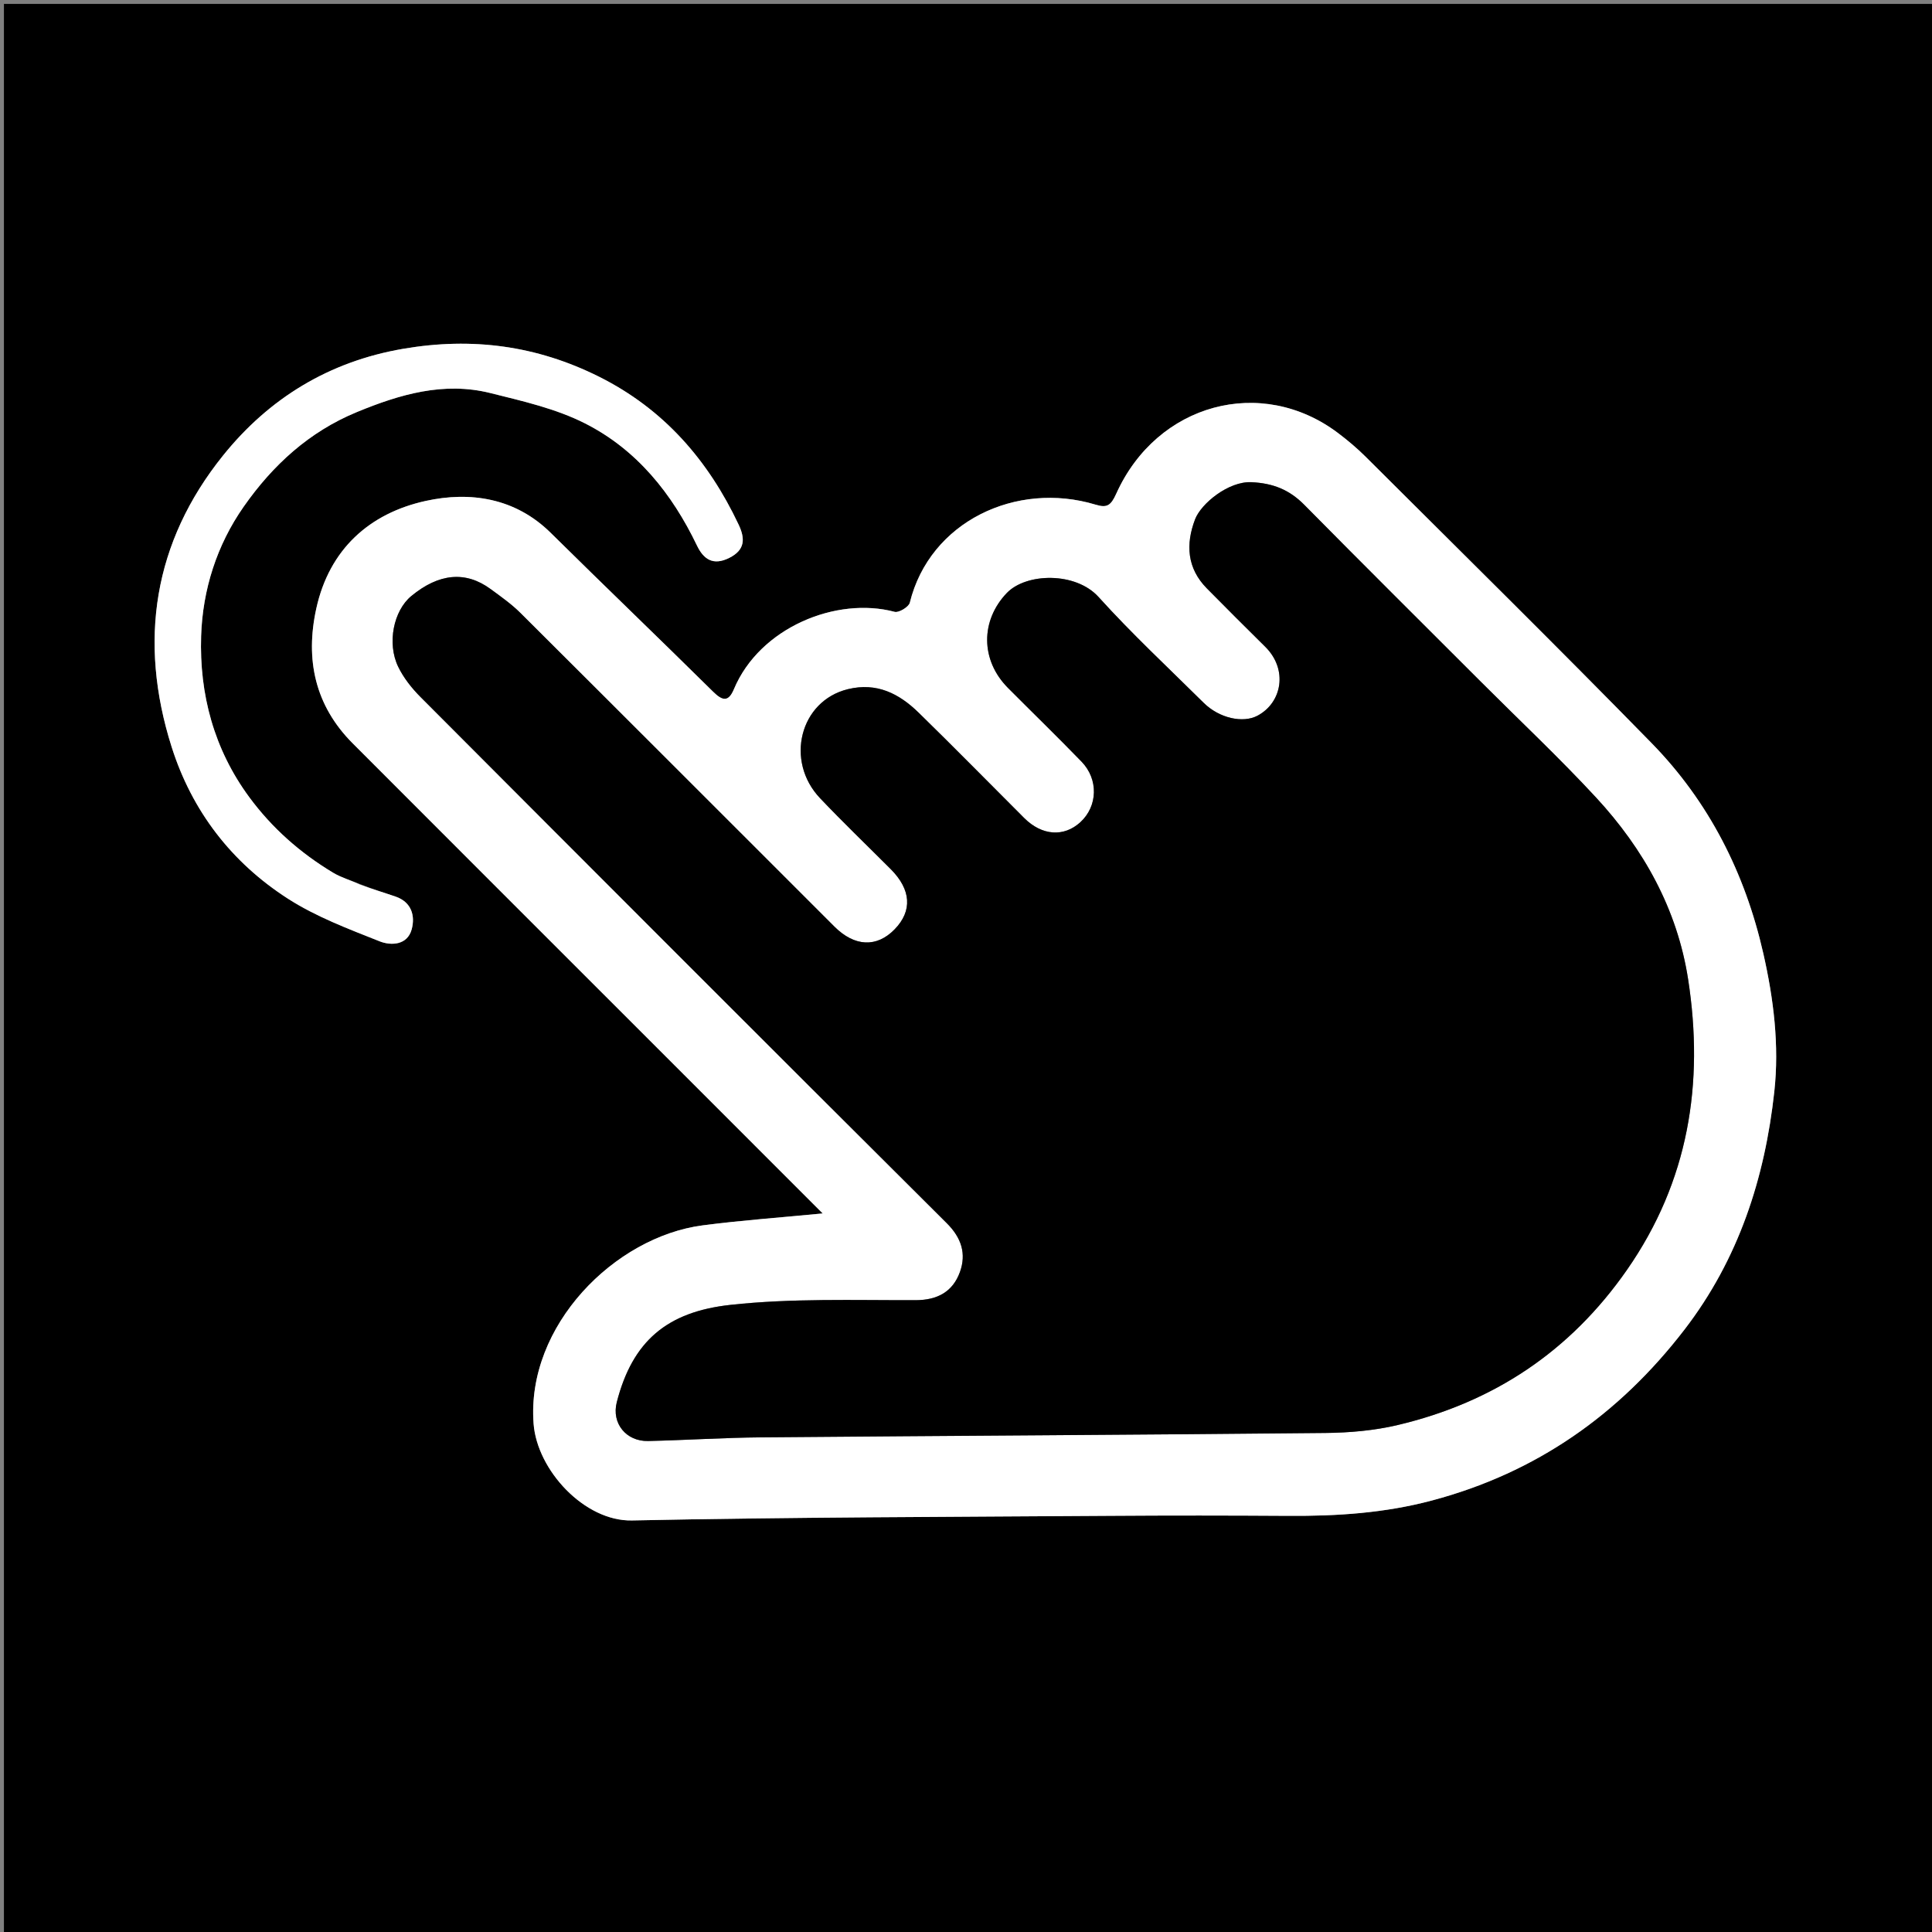 <svg version="1.1" id="Layer_1" xmlns="http://www.w3.org/2000/svg" xmlns:xlink="http://www.w3.org/1999/xlink" x="0px" y="0px"
	 width="100%" viewBox="0 0 492 492" enable-background="new 0 0 492 492" xml:space="preserve">
<rect x="0" y="0" width="492" height="492" fill="#808080" stroke="none"/>
<path fill="#000000" opacity="1" stroke="none" 
	d="
M323,493 
	C215.333,493 108.167,493 1,493 
	C1,329 1,165 1,1 
	C165,1 329,1 493,1 
	C493,165 493,329 493,493 
	C436.5,493 380,493 323,493 
M163.5,263 
	C178.811,278.312 194.121,293.625 209.508,309.012 
	C198.733,310.064 188.781,310.76 178.907,312.054 
	C156.574,314.979 133.986,337.556 135.884,362.568 
	C136.783,374.408 148.863,387.449 160.939,387.196 
	C201.512,386.347 242.101,386.3 282.685,386.017 
	C297.85,385.911 313.017,385.926 328.182,386.023 
	C340.49,386.103 352.589,385.322 364.633,382.121 
	C391.222,375.054 412.277,360.261 428.943,338.618 
	C442.755,320.679 449.431,300.042 451.845,277.973 
	C453.132,266.211 451.679,254.4 449.035,242.777 
	C444.382,222.321 435.196,204.178 420.568,189.216 
	C396.569,164.669 372.104,140.578 347.794,116.337 
	C345.598,114.148 343.2,112.128 340.721,110.26 
	C321.252,95.595 294.655,102.668 284.263,125.721 
	C282.884,128.78 281.901,129.391 279.018,128.52 
	C258.771,122.403 236.758,132.848 231.692,153.478 
	C231.427,154.557 228.893,156.094 227.844,155.814 
	C213.017,151.851 193.478,159.792 186.897,175.51 
	C185.505,178.834 183.979,178.506 181.582,176.137 
	C167.881,162.592 153.969,149.262 140.267,135.717 
	C131.18,126.734 119.671,125.093 108.416,127.563 
	C94.108,130.702 83.86,139.87 80.546,154.969 
	C77.699,167.943 80.2,179.662 89.828,189.31 
	C114.197,213.729 138.607,238.106 163.5,263 
M91.428,225.041 
	C89.216,224.123 86.848,223.462 84.818,222.241 
	C76.472,217.222 69.282,210.885 63.474,203.005 
	C54.469,190.786 50.747,176.758 51.219,161.976 
	C51.596,150.198 55.197,138.815 62.075,128.999 
	C69.46,118.458 78.701,109.958 90.882,104.934 
	C101.858,100.407 113.016,97.132 124.883,100.094 
	C133.072,102.138 141.554,104.052 148.993,107.824 
	C162.149,114.493 171.127,125.666 177.496,138.937 
	C179.148,142.379 181.557,144.129 185.671,142.092 
	C189.849,140.024 189.741,137.075 188.091,133.585 
	C180.337,117.184 169.029,104.166 152.561,95.937 
	C136.702,88.013 120.293,85.813 102.701,88.82 
	C83.705,92.068 68.461,101.503 56.799,116.005 
	C39.079,138.039 35.172,163.266 43.702,190.187 
	C48.885,206.542 58.968,219.624 73.309,228.845 
	C80.48,233.456 88.701,236.546 96.688,239.718 
	C99.559,240.858 103.746,240.727 104.841,236.658 
	C105.765,233.222 104.81,229.734 100.746,228.326 
	C97.87,227.33 94.945,226.474 91.428,225.041 
z"/>
<path fill="#FFFFFF" opacity="1" stroke="none" 
	d="
M163.25,262.75 
	C138.607,238.106 114.197,213.729 89.828,189.31 
	C80.2,179.662 77.699,167.943 80.546,154.969 
	C83.86,139.87 94.108,130.702 108.416,127.563 
	C119.671,125.093 131.18,126.734 140.267,135.717 
	C153.969,149.262 167.881,162.592 181.582,176.137 
	C183.979,178.506 185.505,178.834 186.897,175.51 
	C193.478,159.792 213.017,151.851 227.844,155.814 
	C228.893,156.094 231.427,154.557 231.692,153.478 
	C236.758,132.848 258.771,122.403 279.018,128.52 
	C281.901,129.391 282.884,128.78 284.263,125.721 
	C294.655,102.668 321.252,95.595 340.721,110.26 
	C343.2,112.128 345.598,114.148 347.794,116.337 
	C372.104,140.578 396.569,164.669 420.568,189.216 
	C435.196,204.178 444.382,222.321 449.035,242.777 
	C451.679,254.4 453.132,266.211 451.845,277.973 
	C449.431,300.042 442.755,320.679 428.943,338.618 
	C412.277,360.261 391.222,375.054 364.633,382.121 
	C352.589,385.322 340.49,386.103 328.182,386.023 
	C313.017,385.926 297.85,385.911 282.685,386.017 
	C242.101,386.3 201.512,386.347 160.939,387.196 
	C148.863,387.449 136.783,374.408 135.884,362.568 
	C133.986,337.556 156.574,314.979 178.907,312.054 
	C188.781,310.76 198.733,310.064 209.508,309.012 
	C194.121,293.625 178.811,278.312 163.25,262.75 
M377,173.5 
	C362.037,158.534 347.015,143.626 332.151,128.563 
	C328.347,124.71 324.2,123.052 318.697,122.793 
	C312.855,122.518 305.861,128.237 304.331,132.258 
	C301.922,138.588 302.261,144.699 307.337,149.839 
	C312.253,154.818 317.199,159.768 322.181,164.682 
	C328.055,170.477 326.502,178.945 320.209,182.268 
	C316.537,184.207 310.522,182.938 306.524,178.978 
	C297.528,170.066 288.236,161.414 279.757,152.03 
	C273.912,145.562 261.308,145.881 256.389,151.016 
	C249.706,157.992 249.635,168.099 256.703,175.198 
	C262.933,181.456 269.269,187.61 275.414,193.949 
	C279.797,198.47 279.549,205.328 275.115,209.386 
	C270.919,213.226 265.334,212.825 260.823,208.319 
	C251.862,199.371 242.997,190.326 233.935,181.482 
	C228.981,176.646 223.292,173.706 215.926,175.503 
	C203.668,178.495 199.856,193.807 208.835,203.265 
	C214.683,209.426 220.816,215.315 226.822,221.327 
	C232.045,226.555 232.395,231.966 227.815,236.67 
	C223.255,241.354 217.621,241.098 212.48,235.959 
	C185.845,209.336 159.231,182.691 132.546,156.117 
	C130.254,153.835 127.561,151.933 124.94,150.011 
	C118.557,145.332 111.758,145.994 104.737,151.792 
	C100.221,155.521 98.518,163.798 101.386,169.76 
	C102.76,172.617 104.867,175.269 107.125,177.532 
	C151.72,222.252 196.349,266.937 241.106,311.495 
	C244.875,315.247 246.112,319.303 244.462,323.9 
	C242.674,328.881 238.815,331.087 233.191,331.102 
	C217.448,331.143 201.588,330.591 185.996,332.298 
	C169.932,334.057 161.083,341.459 157.071,357.069 
	C155.677,362.492 159.487,367.096 165.054,366.969 
	C174.641,366.749 184.222,366.119 193.808,366.036 
	C241.718,365.624 289.63,365.4 337.539,364.917 
	C343.699,364.855 350,364.305 355.976,362.888 
	C380.357,357.11 399.878,344.142 414.341,323.354 
	C430.047,300.781 433.991,275.883 429.898,249.407 
	C427.139,231.559 418.581,216.198 406.413,203.054 
	C397.137,193.034 387.163,183.661 377,173.5 
z"/>
<path fill="#FFFFFF" opacity="1" stroke="none" 
	d="
M91.735,225.298 
	C94.945,226.474 97.87,227.33 100.746,228.326 
	C104.81,229.734 105.765,233.222 104.841,236.658 
	C103.746,240.727 99.559,240.858 96.688,239.718 
	C88.701,236.546 80.48,233.456 73.309,228.845 
	C58.968,219.624 48.885,206.542 43.702,190.187 
	C35.172,163.266 39.079,138.039 56.799,116.005 
	C68.461,101.503 83.705,92.068 102.701,88.82 
	C120.293,85.813 136.702,88.013 152.561,95.937 
	C169.029,104.166 180.337,117.184 188.091,133.585 
	C189.741,137.075 189.849,140.024 185.671,142.092 
	C181.557,144.129 179.148,142.379 177.496,138.937 
	C171.127,125.666 162.149,114.493 148.993,107.824 
	C141.554,104.052 133.072,102.138 124.883,100.094 
	C113.016,97.132 101.858,100.407 90.882,104.934 
	C78.701,109.958 69.46,118.458 62.075,128.999 
	C55.197,138.815 51.596,150.198 51.219,161.976 
	C50.747,176.758 54.469,190.786 63.474,203.005 
	C69.282,210.885 76.472,217.222 84.818,222.241 
	C86.848,223.462 89.216,224.123 91.735,225.298 
z"/>
<path fill="#000000" opacity="1" stroke="none" 
	d="
M377.25,173.75 
	C387.163,183.661 397.137,193.034 406.413,203.054 
	C418.581,216.198 427.139,231.559 429.898,249.407 
	C433.991,275.883 430.047,300.781 414.341,323.354 
	C399.878,344.142 380.357,357.11 355.976,362.888 
	C350,364.305 343.699,364.855 337.539,364.917 
	C289.63,365.4 241.718,365.624 193.808,366.036 
	C184.222,366.119 174.641,366.749 165.054,366.969 
	C159.487,367.096 155.677,362.492 157.071,357.069 
	C161.083,341.459 169.932,334.057 185.996,332.298 
	C201.588,330.591 217.448,331.143 233.191,331.102 
	C238.815,331.087 242.674,328.881 244.462,323.9 
	C246.112,319.303 244.875,315.247 241.106,311.495 
	C196.349,266.937 151.72,222.252 107.125,177.532 
	C104.867,175.269 102.76,172.617 101.386,169.76 
	C98.518,163.798 100.221,155.521 104.737,151.792 
	C111.758,145.994 118.557,145.332 124.94,150.011 
	C127.561,151.933 130.254,153.835 132.546,156.117 
	C159.231,182.691 185.845,209.336 212.48,235.959 
	C217.621,241.098 223.255,241.354 227.815,236.67 
	C232.395,231.966 232.045,226.555 226.822,221.327 
	C220.816,215.315 214.683,209.426 208.835,203.265 
	C199.856,193.807 203.668,178.495 215.926,175.503 
	C223.292,173.706 228.981,176.646 233.935,181.482 
	C242.997,190.326 251.862,199.371 260.823,208.319 
	C265.334,212.825 270.919,213.226 275.115,209.386 
	C279.549,205.328 279.797,198.47 275.414,193.949 
	C269.269,187.61 262.933,181.456 256.703,175.198 
	C249.635,168.099 249.706,157.992 256.389,151.016 
	C261.308,145.881 273.912,145.562 279.757,152.03 
	C288.236,161.414 297.528,170.066 306.524,178.978 
	C310.522,182.938 316.537,184.207 320.209,182.268 
	C326.502,178.945 328.055,170.477 322.181,164.682 
	C317.199,159.768 312.253,154.818 307.337,149.839 
	C302.261,144.699 301.922,138.588 304.331,132.258 
	C305.861,128.237 312.855,122.518 318.697,122.793 
	C324.2,123.052 328.347,124.71 332.151,128.563 
	C347.015,143.626 362.037,158.534 377.25,173.75 
z"/>
</svg>